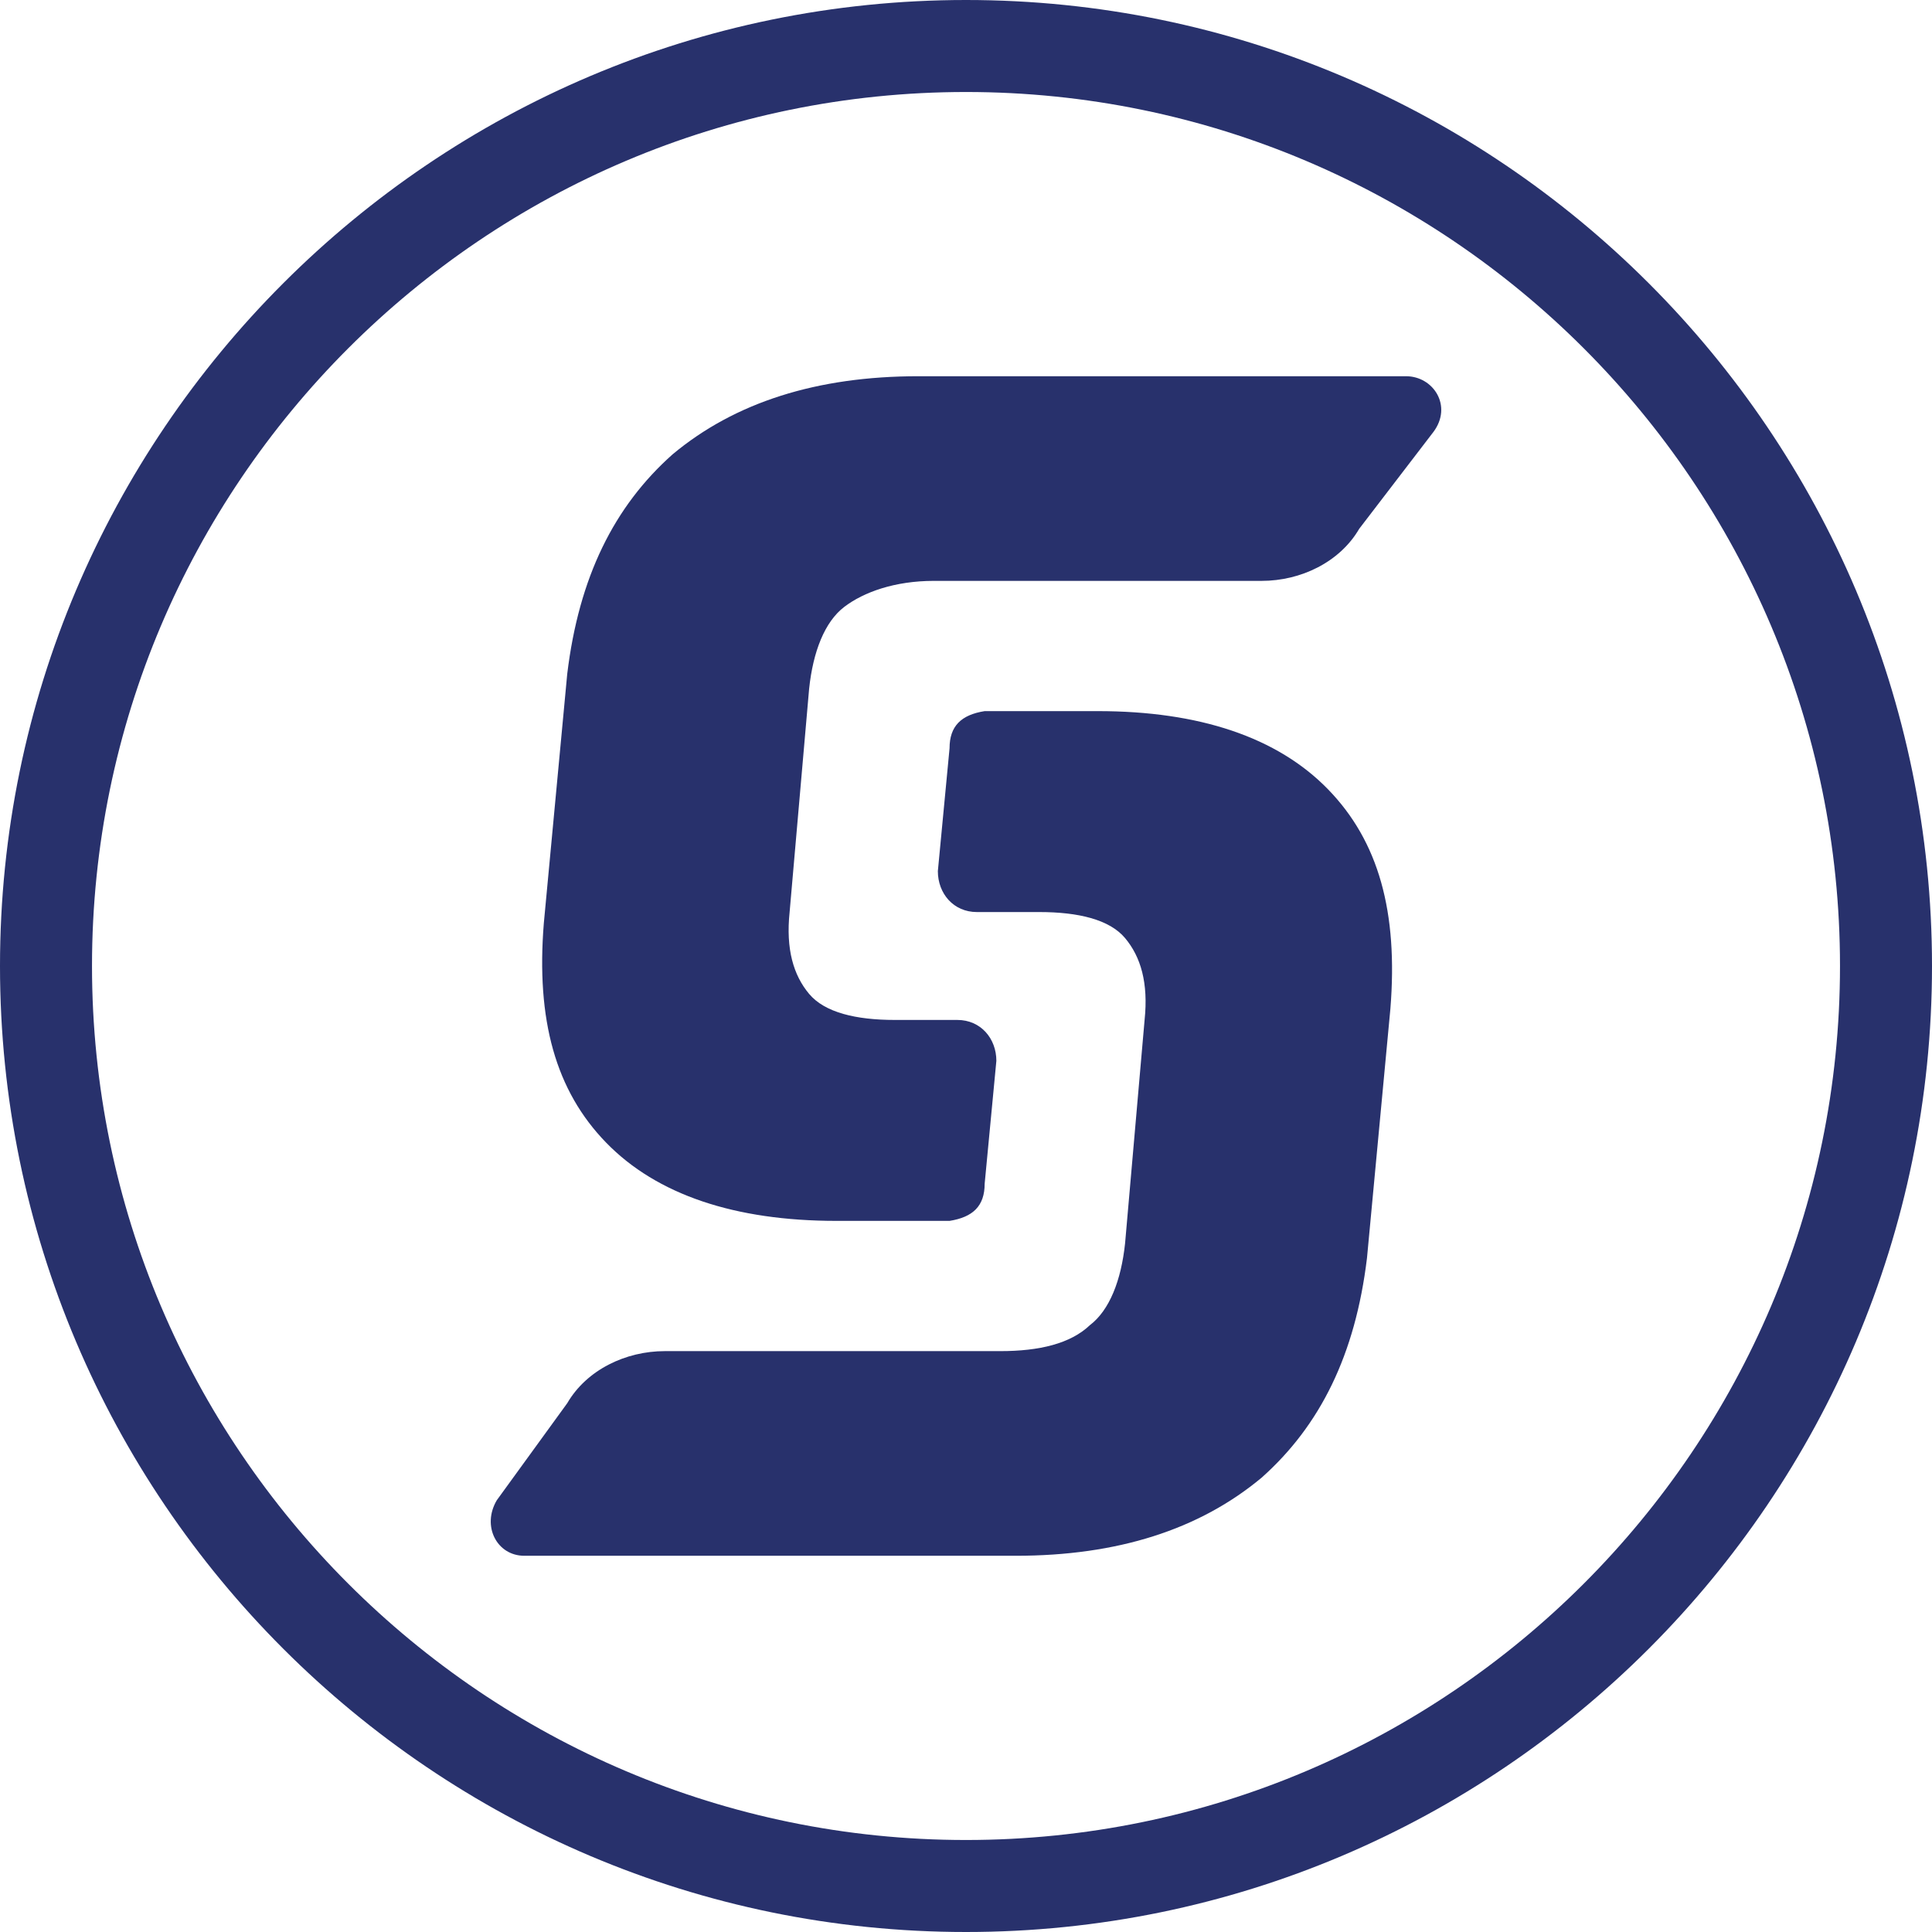 <?xml version="1.0" encoding="UTF-8"?>
<svg id="Layer_1" xmlns="http://www.w3.org/2000/svg" width="95" height="95" version="1.1" viewBox="0 0 95 95">
  <!-- Generator: Adobe Illustrator 29.5.1, SVG Export Plug-In . SVG Version: 2.1.0 Build 141)  -->
  <defs>
    <style>
      .st0, .st1 {
        fill: #28316c;
      }

      .st1 {
        fill-rule: evenodd;
      }
    </style>
  </defs>
  <path class="st0" d="M47.5,95C21.307,95,0,73.693,0,47.5S21.307,0,47.5,0s47.5,21.307,47.5,47.5-21.307,47.5-47.5,47.5ZM47.5,4.524C23.802,4.524,4.524,23.802,4.524,47.5s19.278,42.976,42.976,42.976,42.976-19.278,42.976-42.976S71.198,4.524,47.5,4.524Z"/>
  <g>
    <path id="Path" class="st1" d="M70.481,21.244c.959-1.281,0-2.744-1.343-2.744h-23.98c-4.988,0-9.017,1.281-12.087,3.842-2.877,2.561-4.604,6.039-5.179,10.795l-1.151,12.259c-.384,4.756.575,8.234,3.069,10.795,2.494,2.561,6.332,3.842,11.319,3.842h5.563c1.151-.183,1.726-.732,1.726-1.829l.575-6.039c0-1.098-.767-2.012-1.918-2.012h-3.069c-1.918,0-3.453-.366-4.22-1.281s-1.151-2.195-.959-4.025l.959-10.978c.192-1.829.767-3.293,1.726-4.025.959-.732,2.494-1.281,4.412-1.281h16.115c1.918,0,3.837-.915,4.796-2.561l3.645-4.758Z"/>
    <path id="Path1" data-name="Path" class="st1" d="M24.436,73.756c-.767,1.281,0,2.744,1.343,2.744h24.172c4.988,0,9.017-1.281,12.087-3.842,2.877-2.561,4.604-6.039,5.179-10.795l1.151-12.259c.384-4.756-.575-8.234-3.069-10.795-2.494-2.561-6.332-3.842-11.319-3.842h-5.563c-1.151.183-1.726.732-1.726,1.829l-.575,6.039c0,1.098.767,2.012,1.918,2.012h3.069c1.918,0,3.453.366,4.22,1.281.767.915,1.151,2.195.959,4.025l-.959,10.978c-.192,1.829-.767,3.293-1.726,4.025-.959.915-2.494,1.281-4.412,1.281h-16.497c-1.918,0-3.837.915-4.796,2.561l-3.454,4.758Z"/>
  </g>
</svg>
